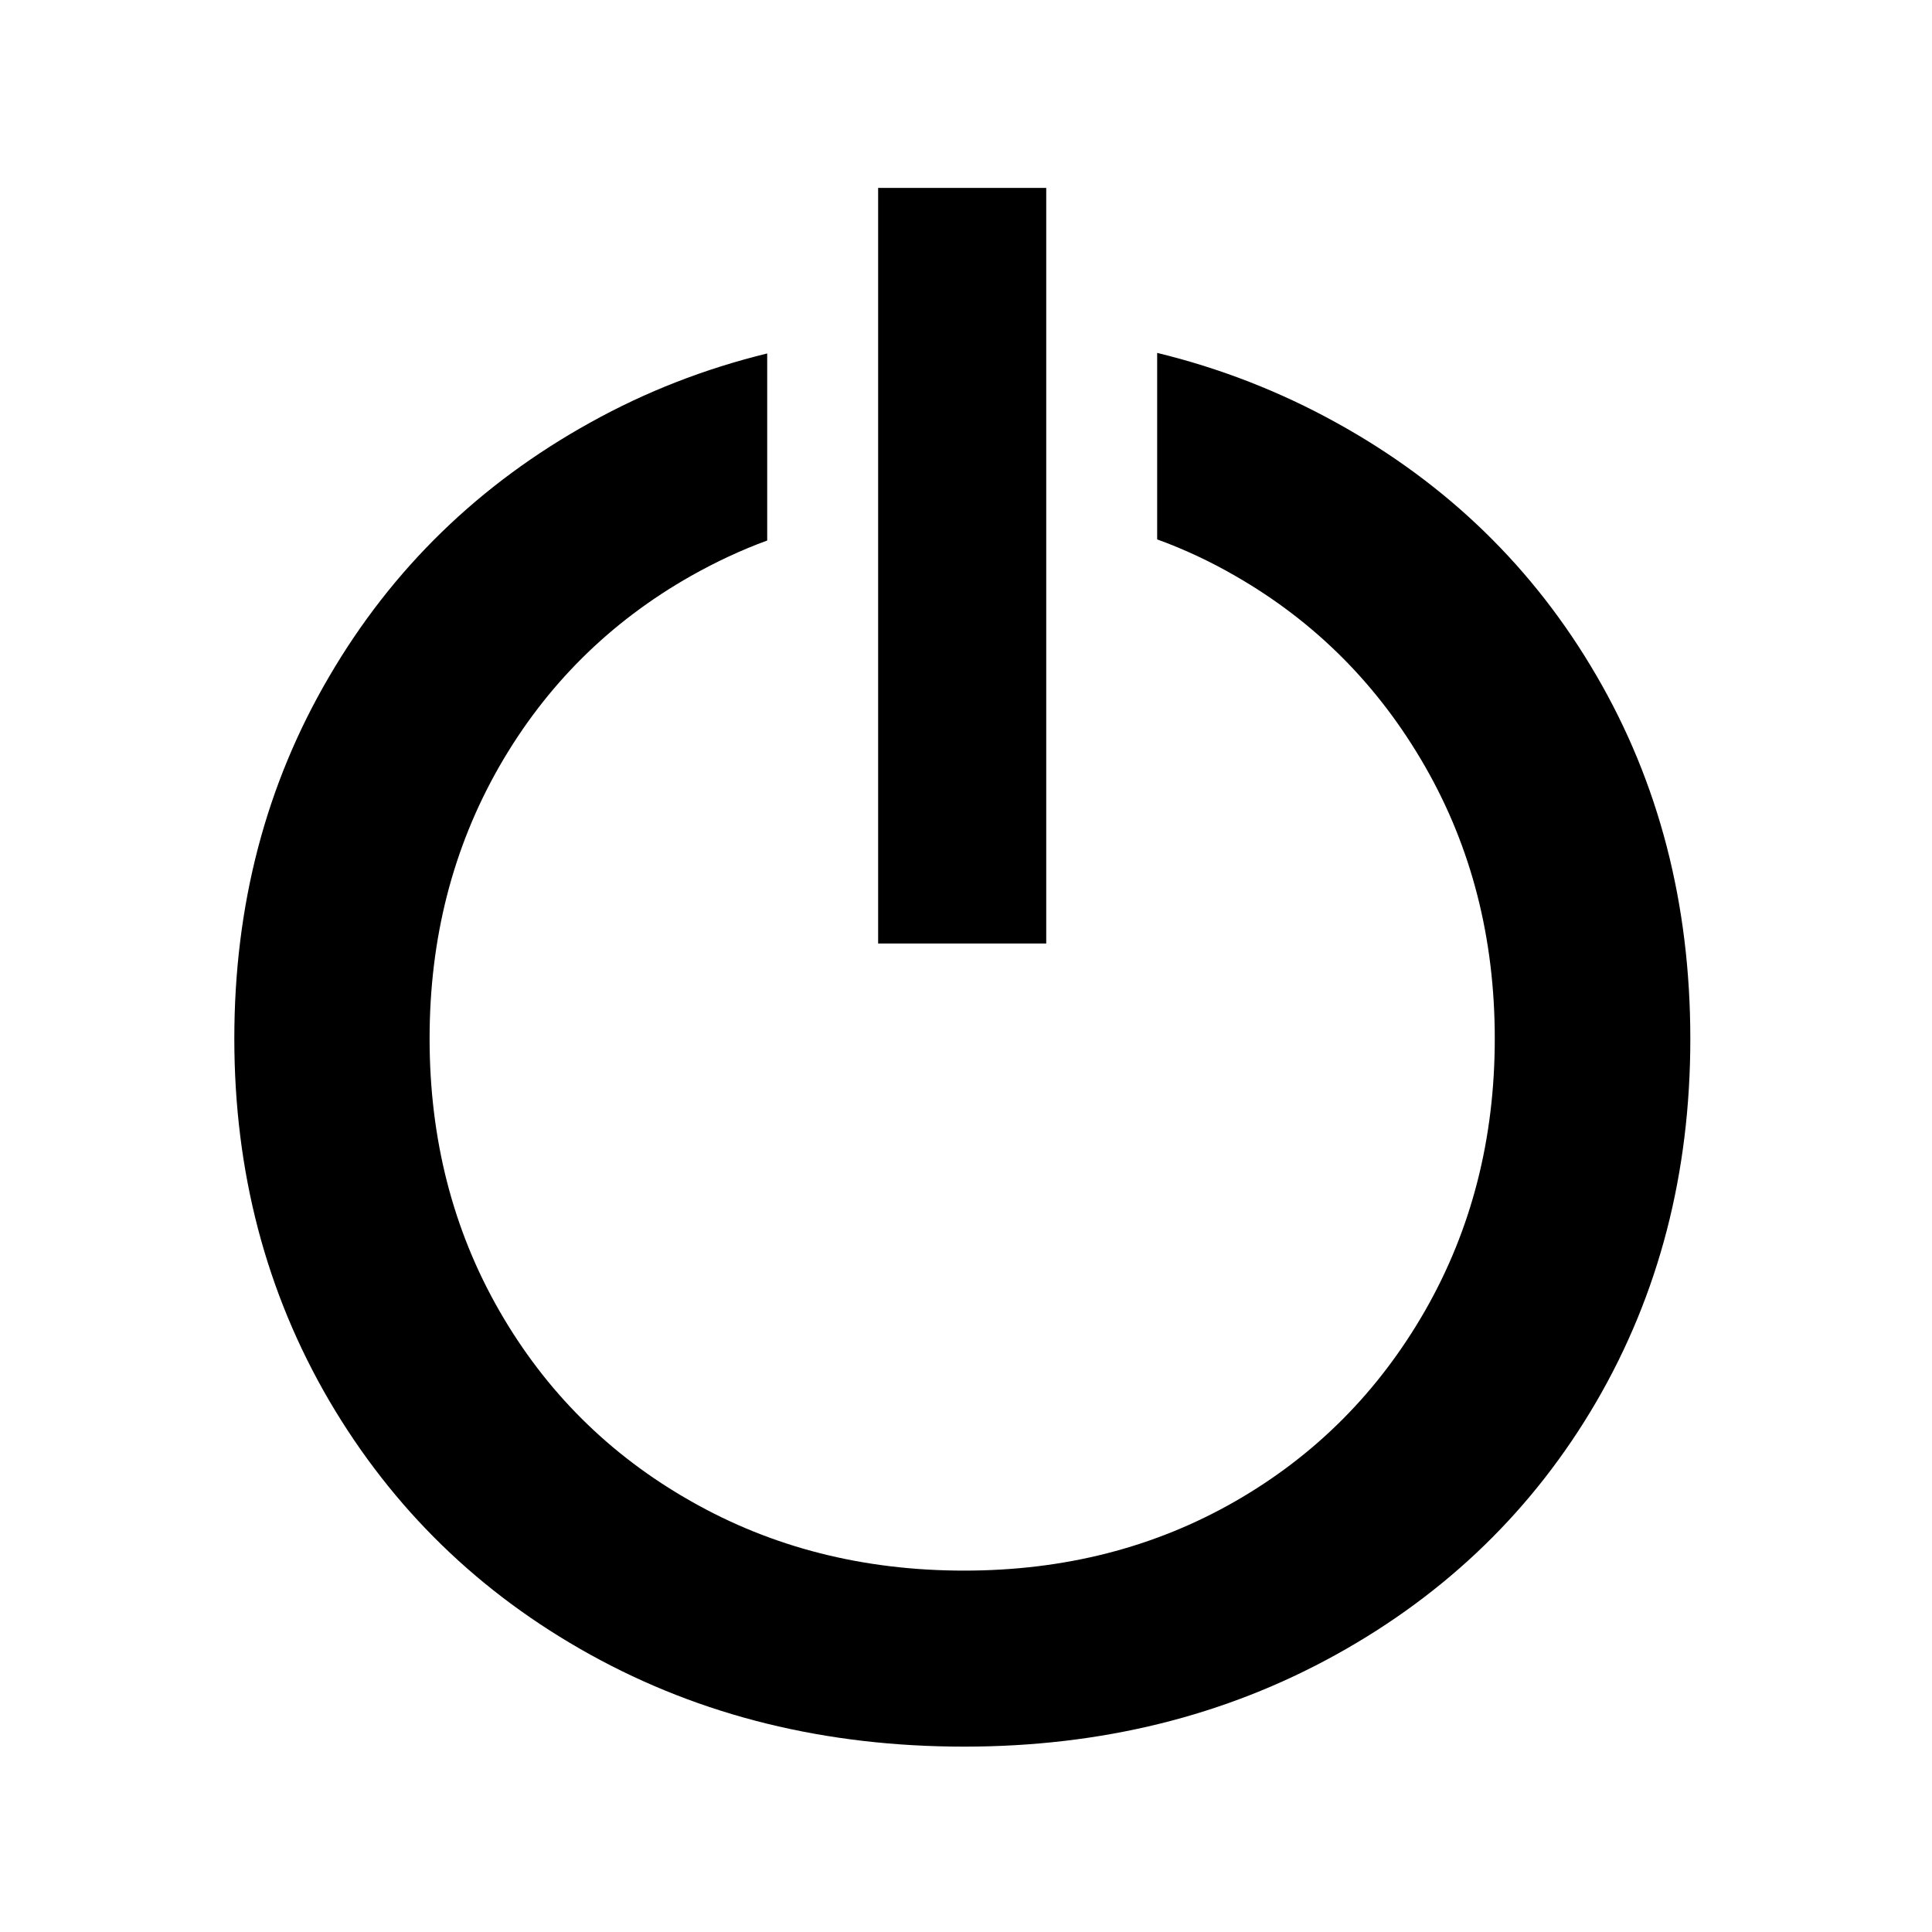 <?xml version="1.0" encoding="utf-8"?>
<!-- Generator: Adobe Illustrator 25.2.0, SVG Export Plug-In . SVG Version: 6.00 Build 0)  -->
<svg version="1.1" id="Layer_1" xmlns="http://www.w3.org/2000/svg" xmlns:xlink="http://www.w3.org/1999/xlink" x="0px" y="0px"
	 viewBox="0 0 682.7 682.7" style="enable-background:new 0 0 682.7 682.7;" xml:space="preserve">
<g>
	<rect x="310.3" y="66.4" width="59.4" height="267"/>
	<path d="M564.1,238.7c-22.1-38-52.8-67.8-92-89.4c-19.9-11-41-19.2-63.2-24.6v65.9c9.6,3.5,18.8,7.8,27.6,12.9
		c28.4,16.3,50.7,38.8,67.1,67.4c16.4,28.6,24.6,60.7,24.6,96.1c0,35.4-8.2,67.4-24.6,96.1c-16.4,28.6-38.7,51.1-67.1,67.4
		c-28.4,16.3-60.3,24.5-95.8,24.5c-35.5,0-67.7-8.1-96.5-24.5c-28.8-16.3-51.4-38.8-67.8-67.4c-16.4-28.6-24.6-60.7-24.6-96.1
		c0-35.4,8.2-67.4,24.6-96.1c16.4-28.6,39-51.1,67.8-67.4c8.7-4.9,17.6-9.1,26.9-12.5l0-66.1c-22.1,5.4-42.9,13.5-62.5,24.4
		c-39.2,21.7-70,51.6-92.3,89.8c-22.4,38.2-33.5,80.8-33.5,127.9c0,47.1,11.2,89.7,33.5,127.9c22.4,38.2,53.1,68.1,92.3,89.8
		c39.2,21.7,83.2,32.5,132.1,32.5c48.4,0,92.2-10.8,131.4-32.5c39.2-21.7,69.9-51.5,92-89.4c22.1-38,33.2-80.7,33.2-128.2
		C597.3,319.4,586.2,276.6,564.1,238.7z"/>
</g>
</svg>
